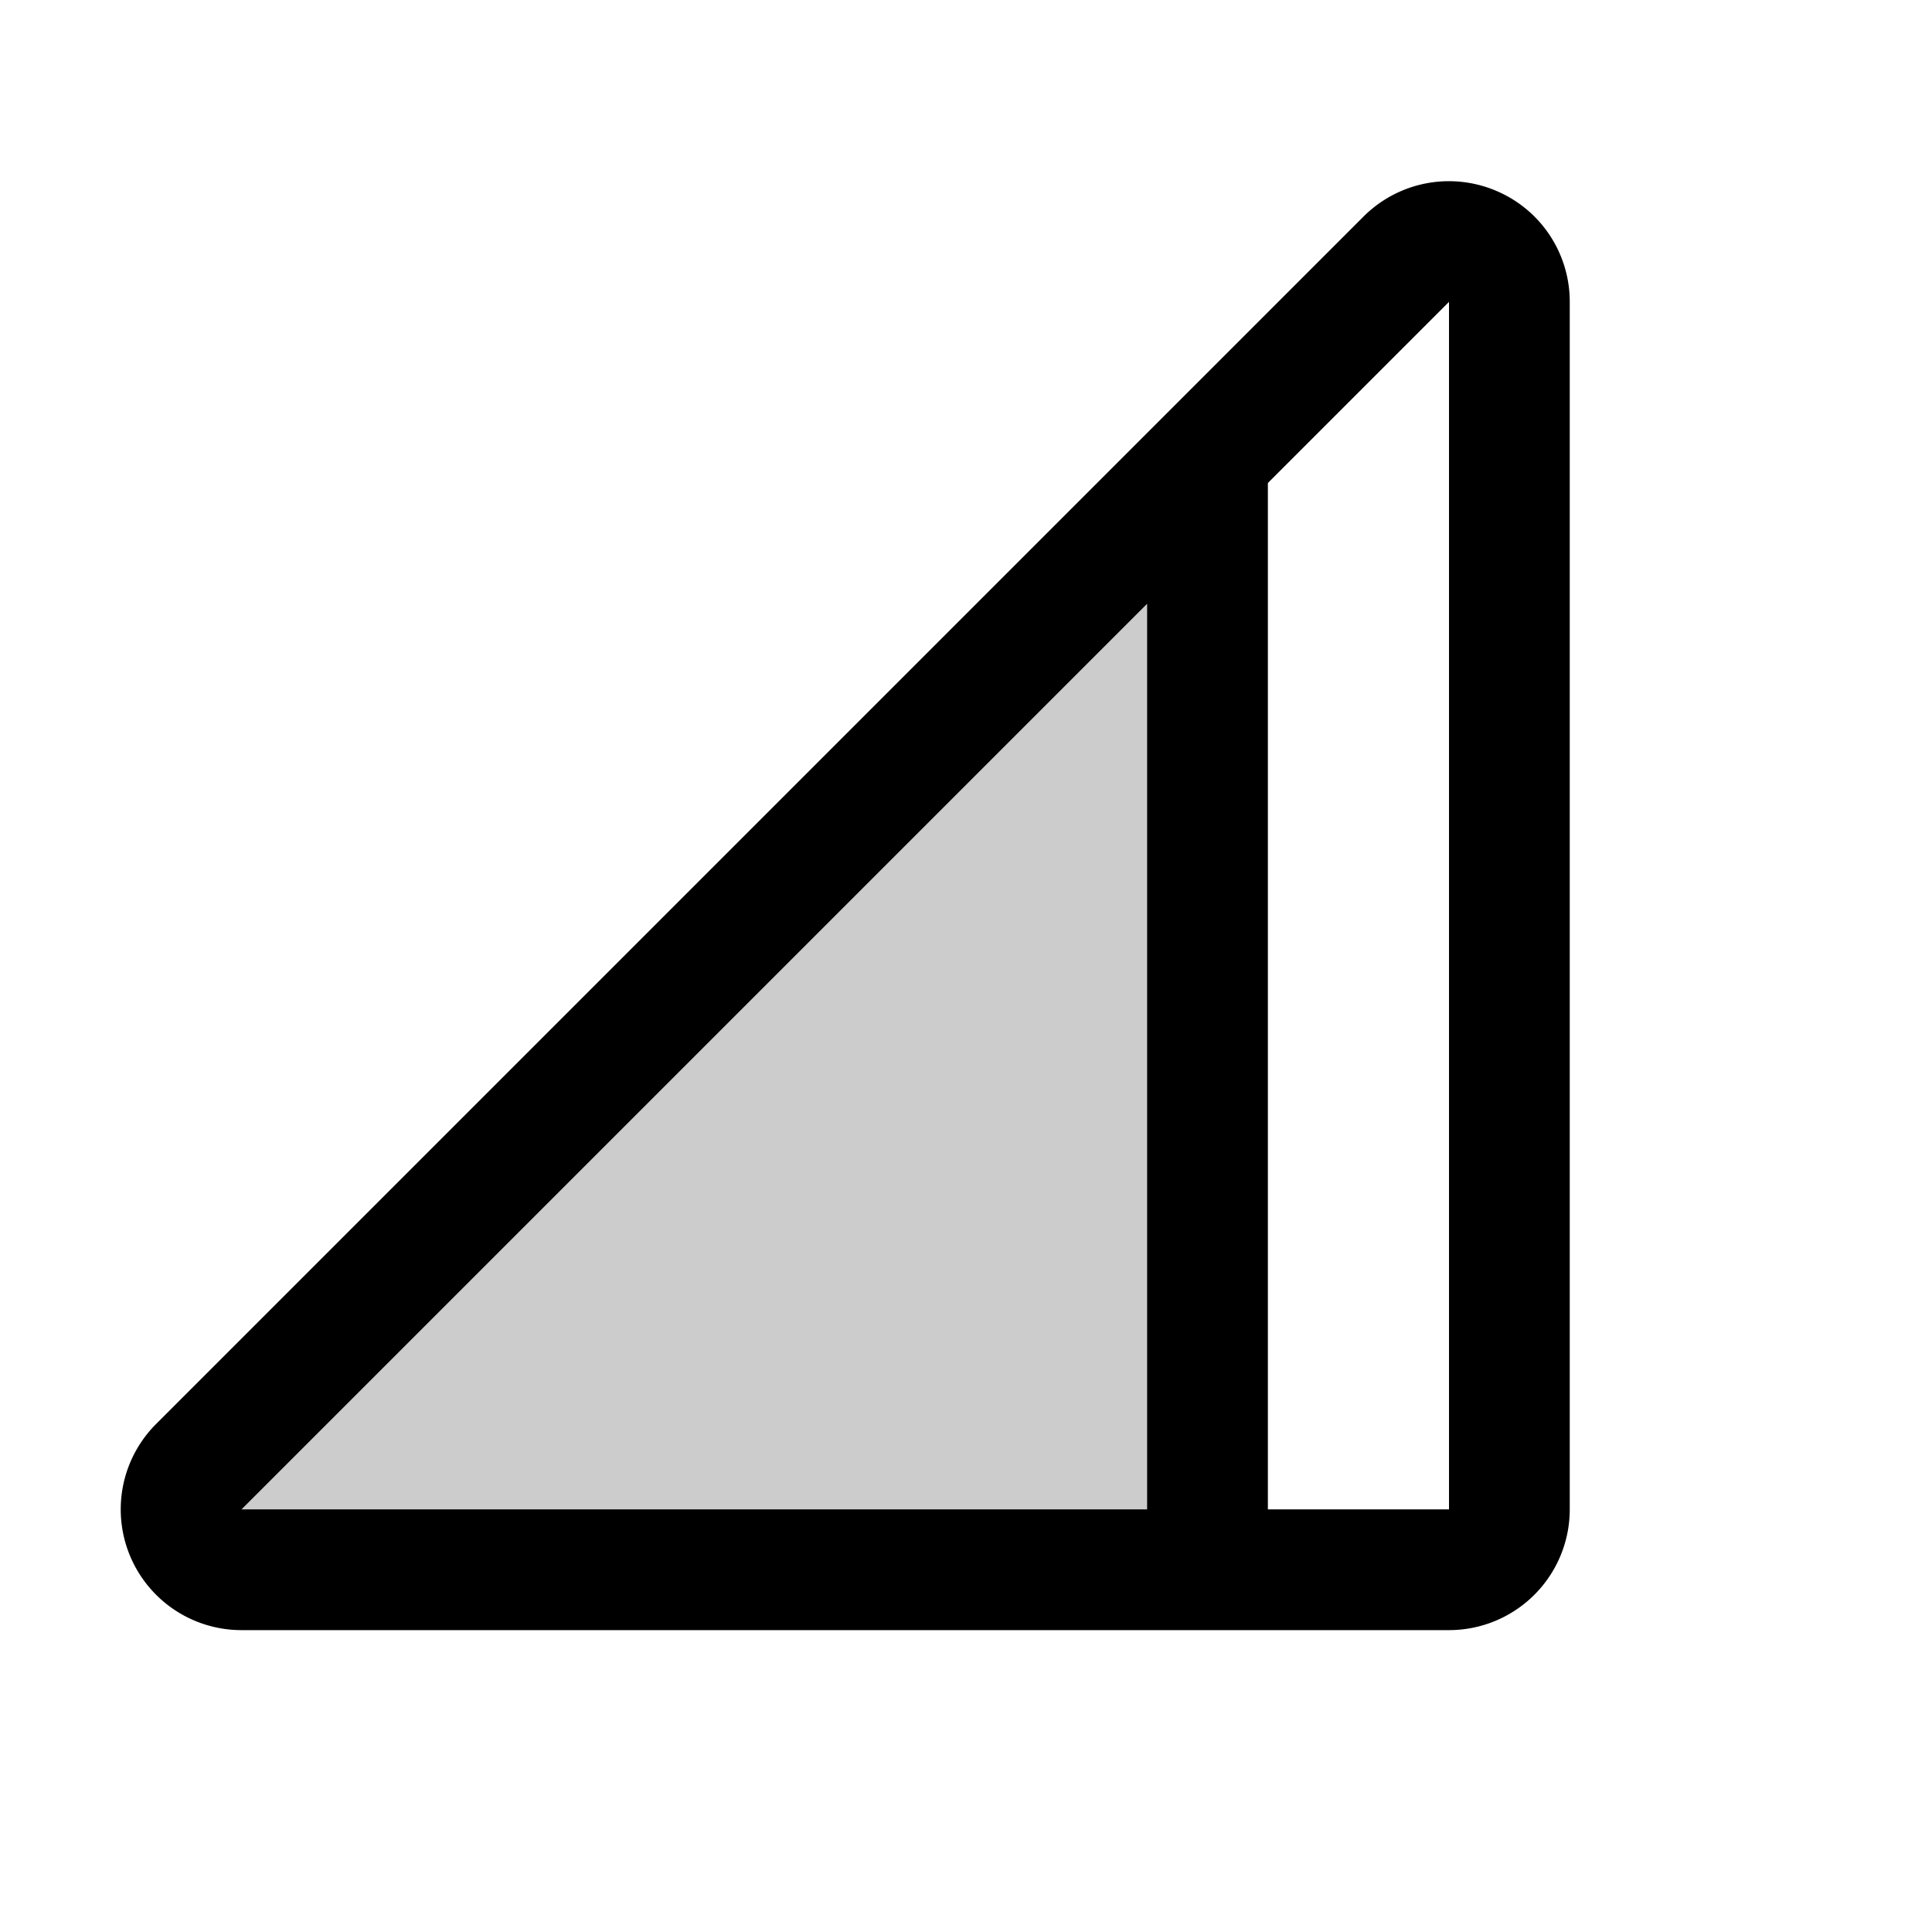 <svg xmlns="http://www.w3.org/2000/svg" viewBox="0 0 256 256" fill="currentColor"><path d="M160,60.7V208H32a8,8,0,0,1-5.66-13.66Z" opacity="0.2"/><path d="M198.12,25.23a16,16,0,0,0-17.44,3.46l-160,160A16,16,0,0,0,32,216H192a16,16,0,0,0,16-16V40A15.94,15.94,0,0,0,198.12,25.23ZM152,80V200H32Zm40,120H168V64l24-24Z"/></svg>